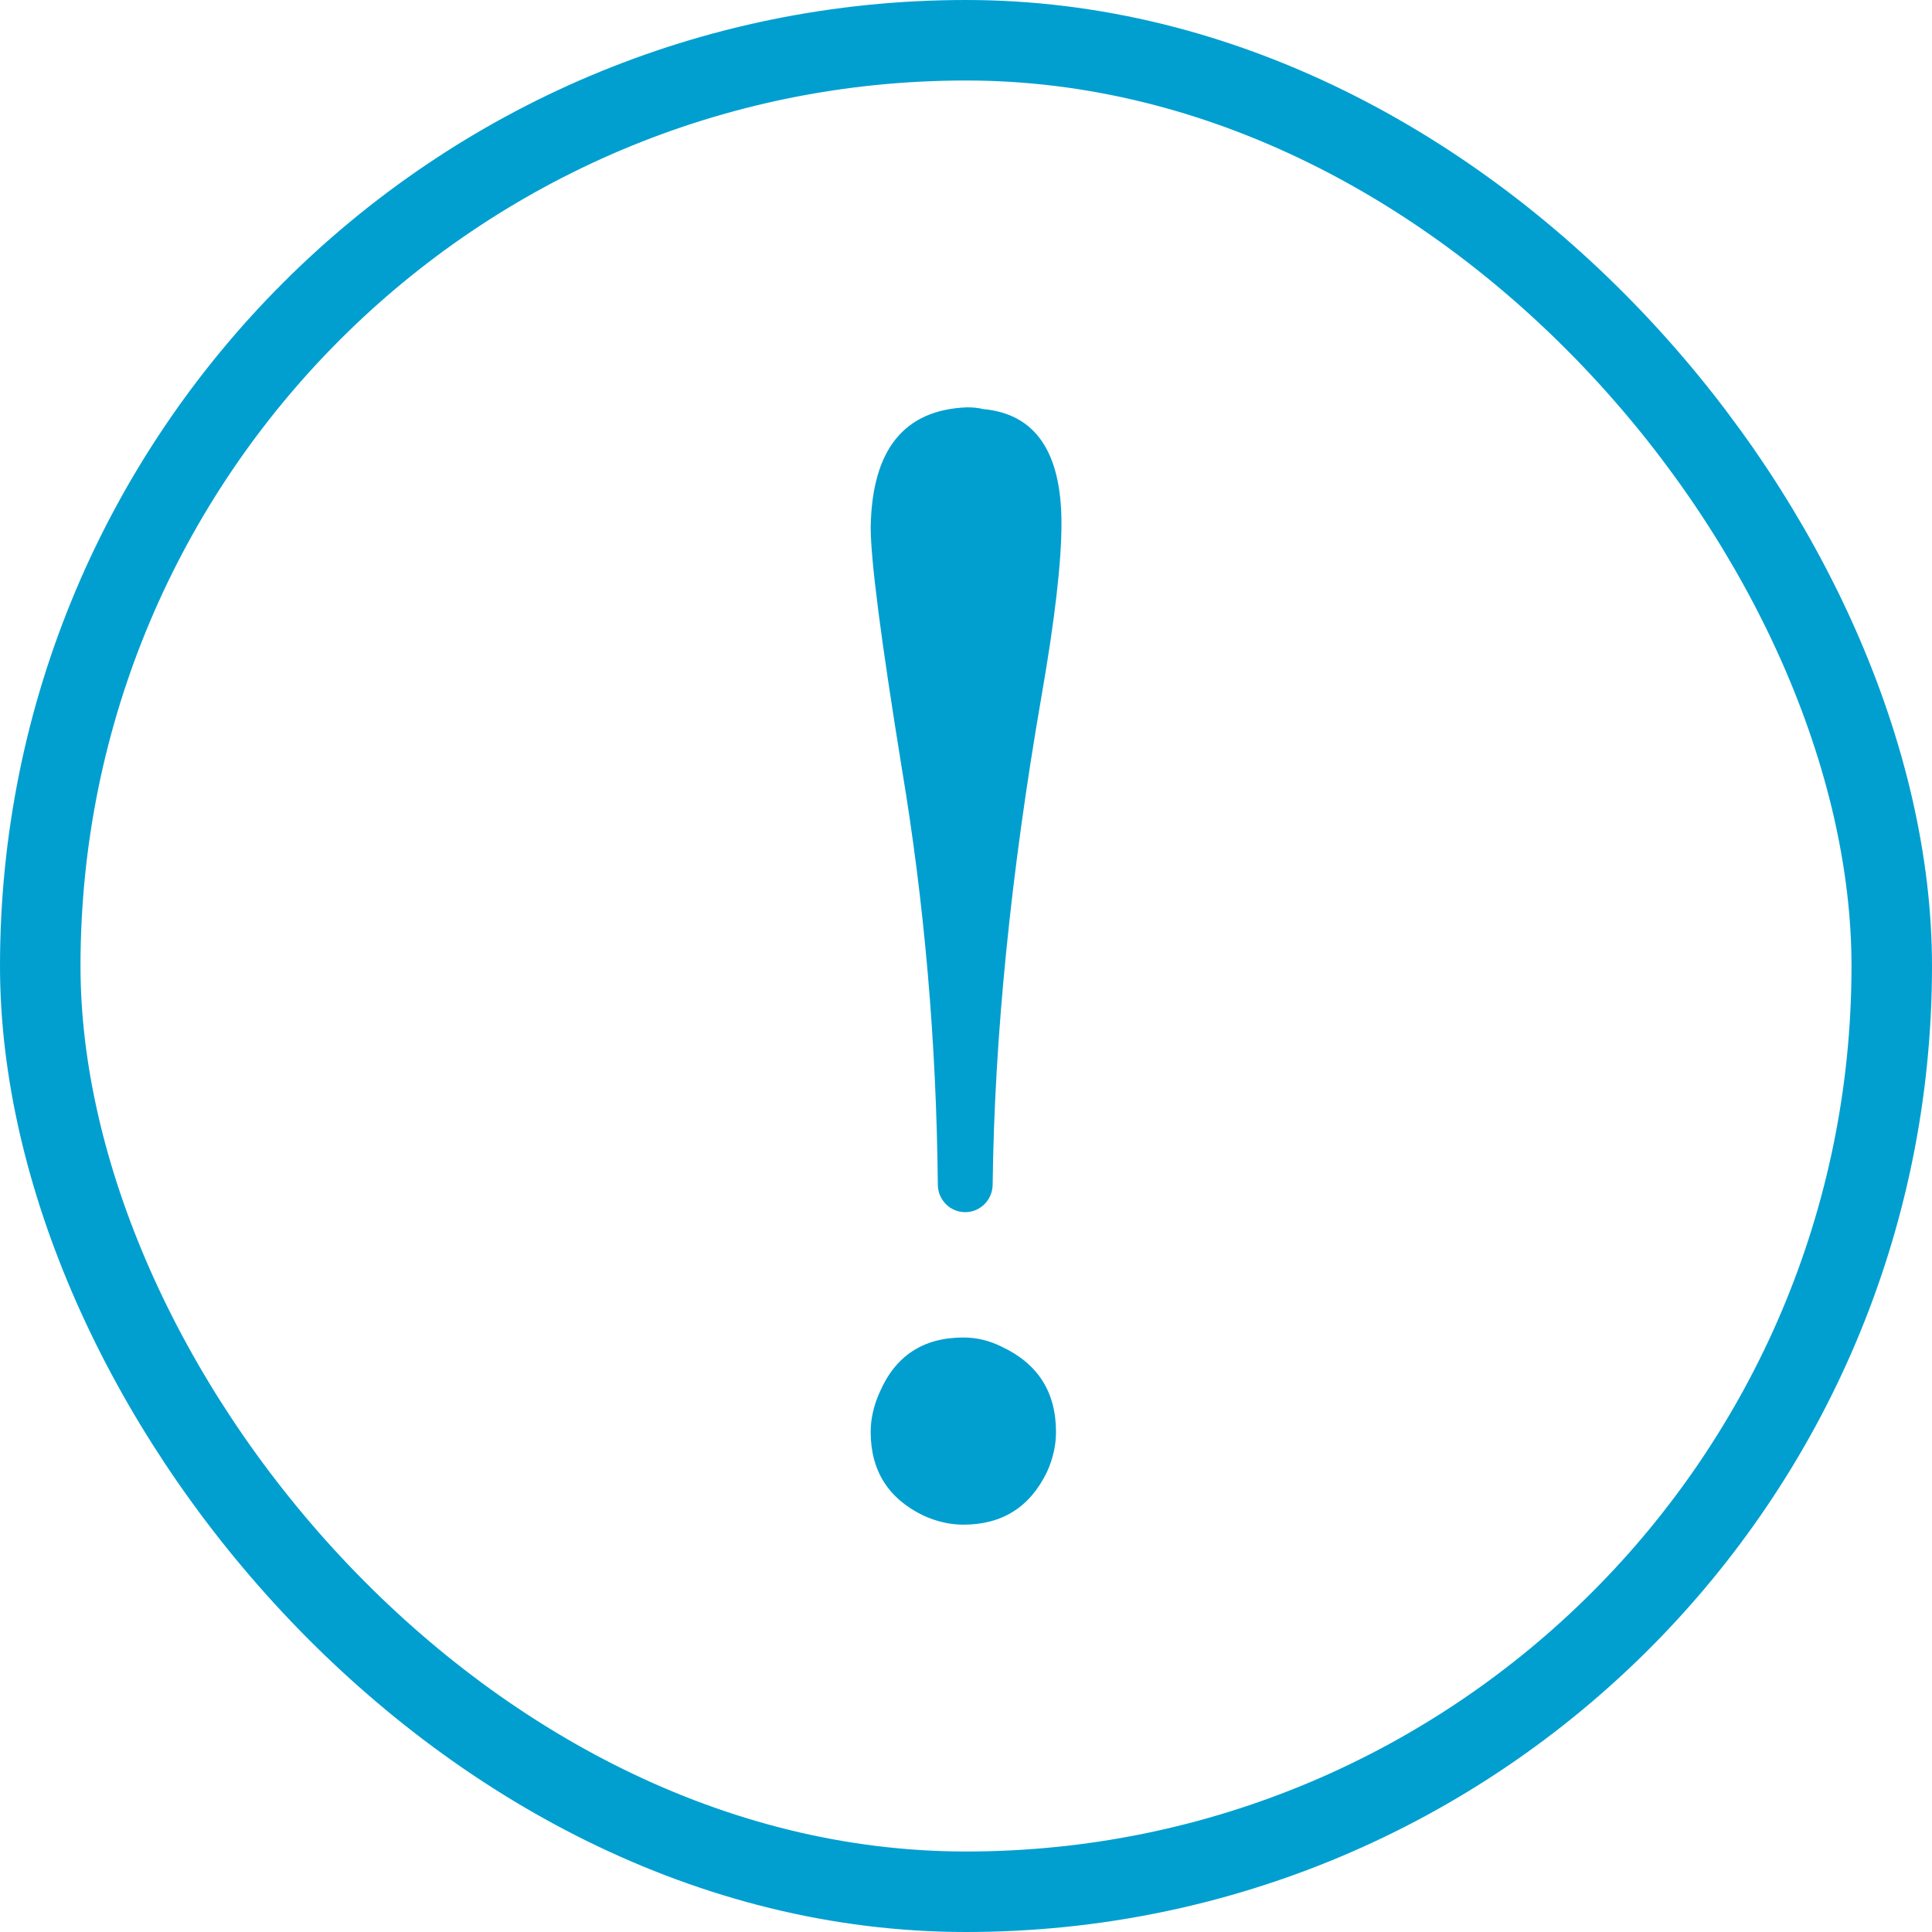 <?xml version="1.0" encoding="UTF-8"?> <svg xmlns="http://www.w3.org/2000/svg" width="24" height="24" viewBox="0 0 24 24" fill="none"><rect x="0.5" y="0.5" width="23" height="23" rx="11.5" stroke="#019FD0"></rect><path d="M12.331 14.719C12.328 14.906 12.177 15.058 11.99 15.058V15.058C11.803 15.058 11.652 14.906 11.65 14.719C11.633 12.942 11.483 11.212 11.2 9.528C10.944 7.948 10.816 6.955 10.816 6.549C10.832 5.586 11.23 5.09 12.013 5.06C12.088 5.06 12.155 5.067 12.216 5.082C12.863 5.142 13.186 5.616 13.186 6.504C13.186 6.986 13.103 7.7 12.938 8.648C12.555 10.859 12.353 12.883 12.331 14.719ZM13.118 17.789C13.118 17.954 13.081 18.12 13.006 18.285C12.795 18.722 12.449 18.94 11.967 18.94C11.802 18.94 11.636 18.902 11.471 18.827C11.035 18.616 10.816 18.27 10.816 17.789C10.816 17.623 10.854 17.458 10.929 17.292C11.125 16.841 11.471 16.615 11.967 16.615C12.133 16.615 12.291 16.653 12.441 16.728C12.893 16.939 13.118 17.292 13.118 17.789Z" fill="#019FD0"></path></svg> 